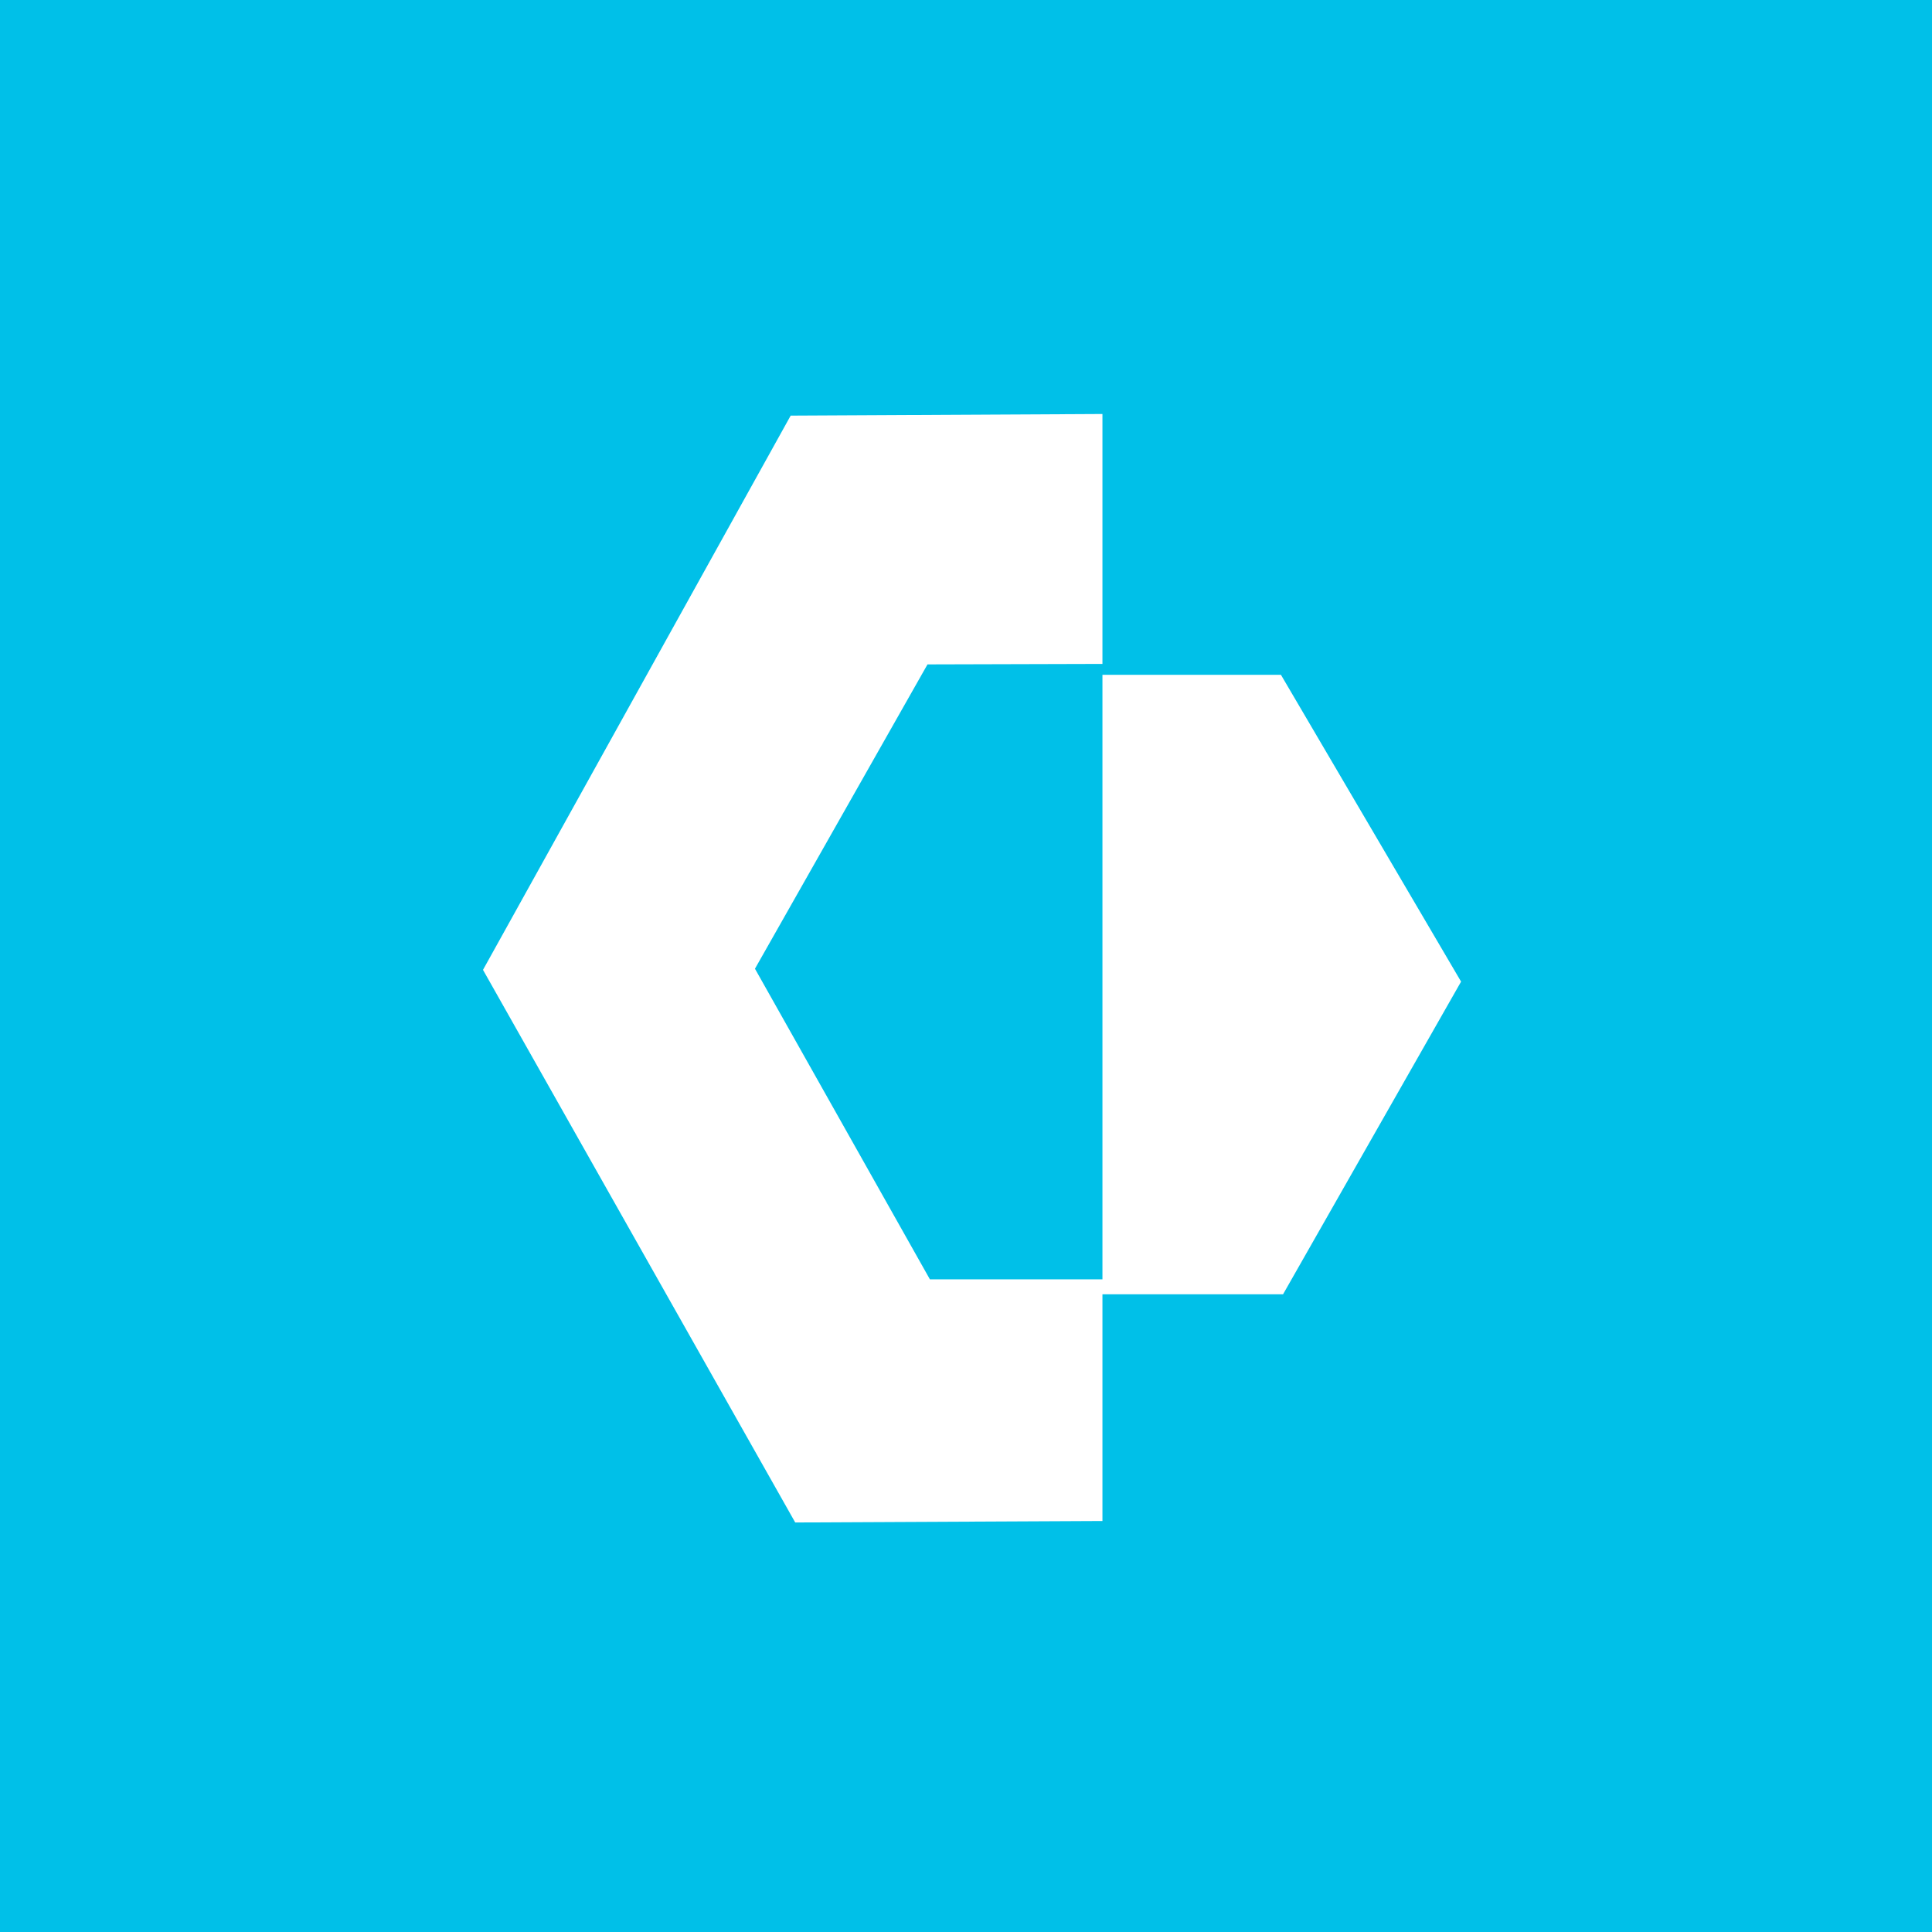 <svg xmlns="http://www.w3.org/2000/svg" height="56" viewBox="0 0 56 56" width="56"><g fill="none" fill-rule="evenodd"><path d="M0 0H56V56H0z" fill="#00C0E8"></path><g fill="#FFF" fill-rule="nonzero"><path d="M7.883 16.079L12.884 7.258 17.955 7.244 17.955 0 8.918.047 0 16.112 9.05 32.13 17.955 32.087 17.955 25.083 12.954 25.083zM28.35 16.453L23.19 25.515 17.955 25.515 17.955 7.56 23.129 7.56z" transform="translate(14 12)"></path></g></g></svg>
